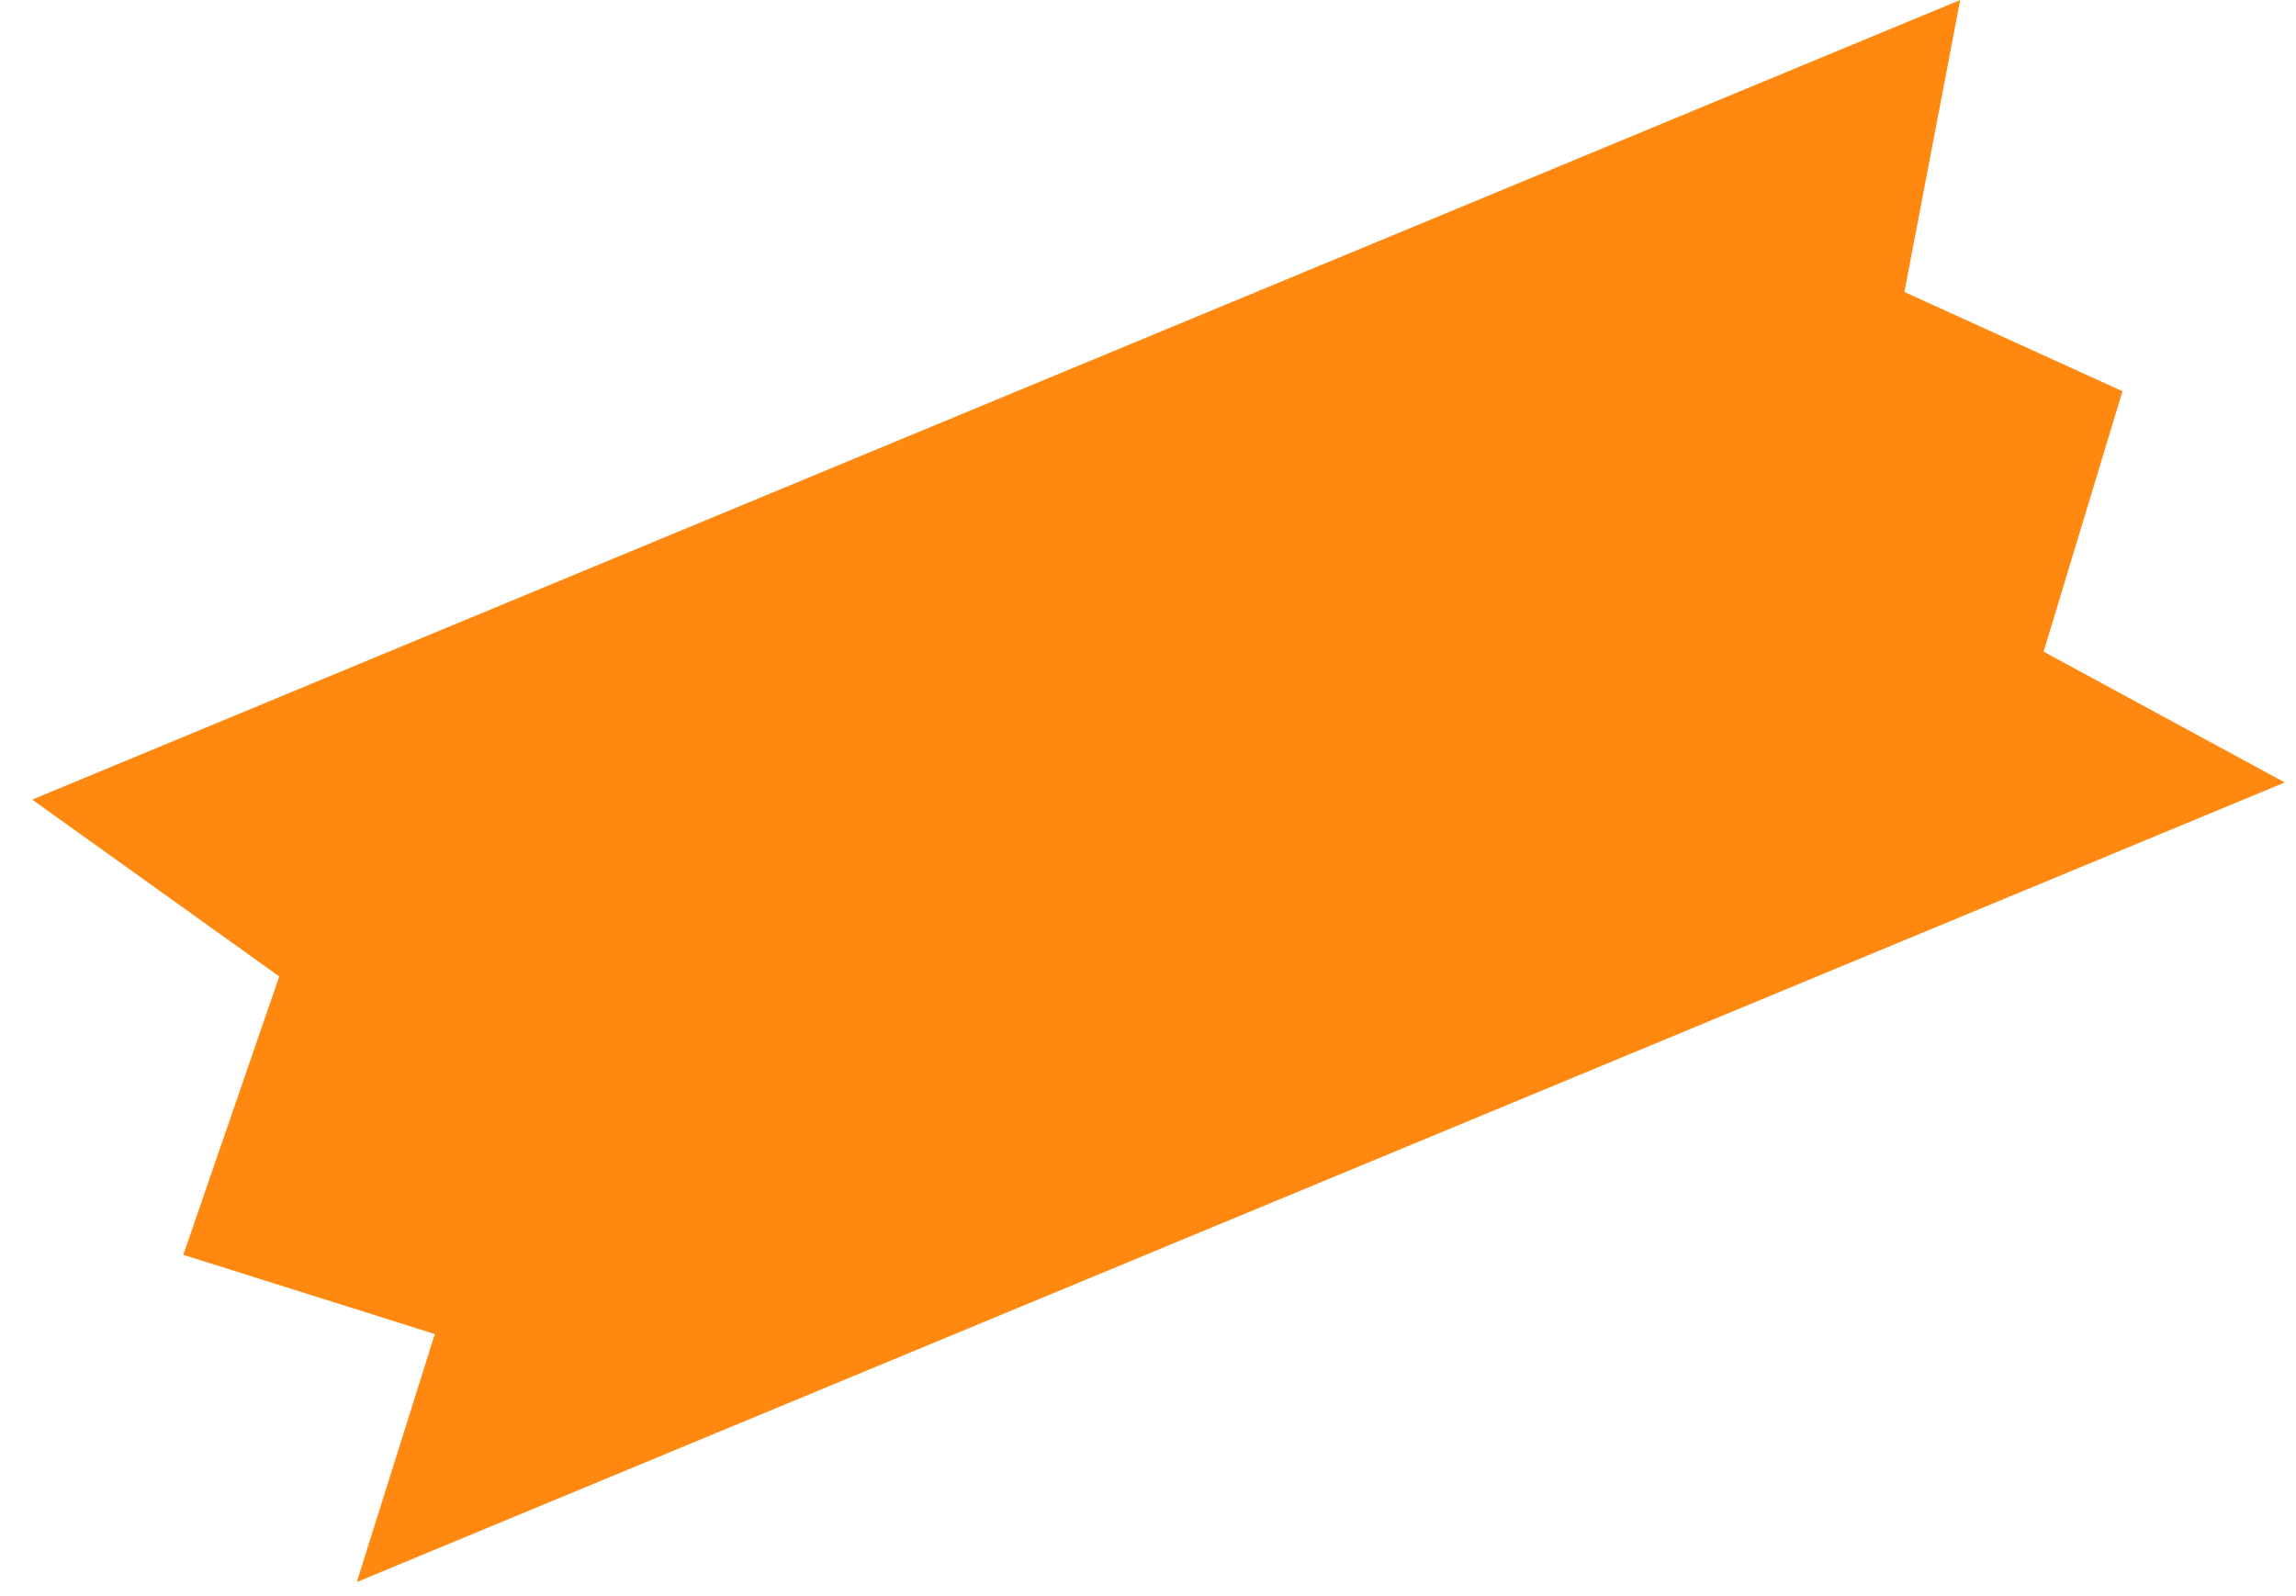 <svg width="187" height="130" viewBox="0 0 187 130" fill="none" xmlns="http://www.w3.org/2000/svg">
<path d="M2.622 65.131L159.651 1.34067e-05L155.106 23.782L172.868 31.868L166.444 53.08L186.086 63.735L29.058 128.866L35.414 108.664L14.929 102.213L22.744 79.537L2.622 65.131Z" fill="#FF8811"/>
</svg>
